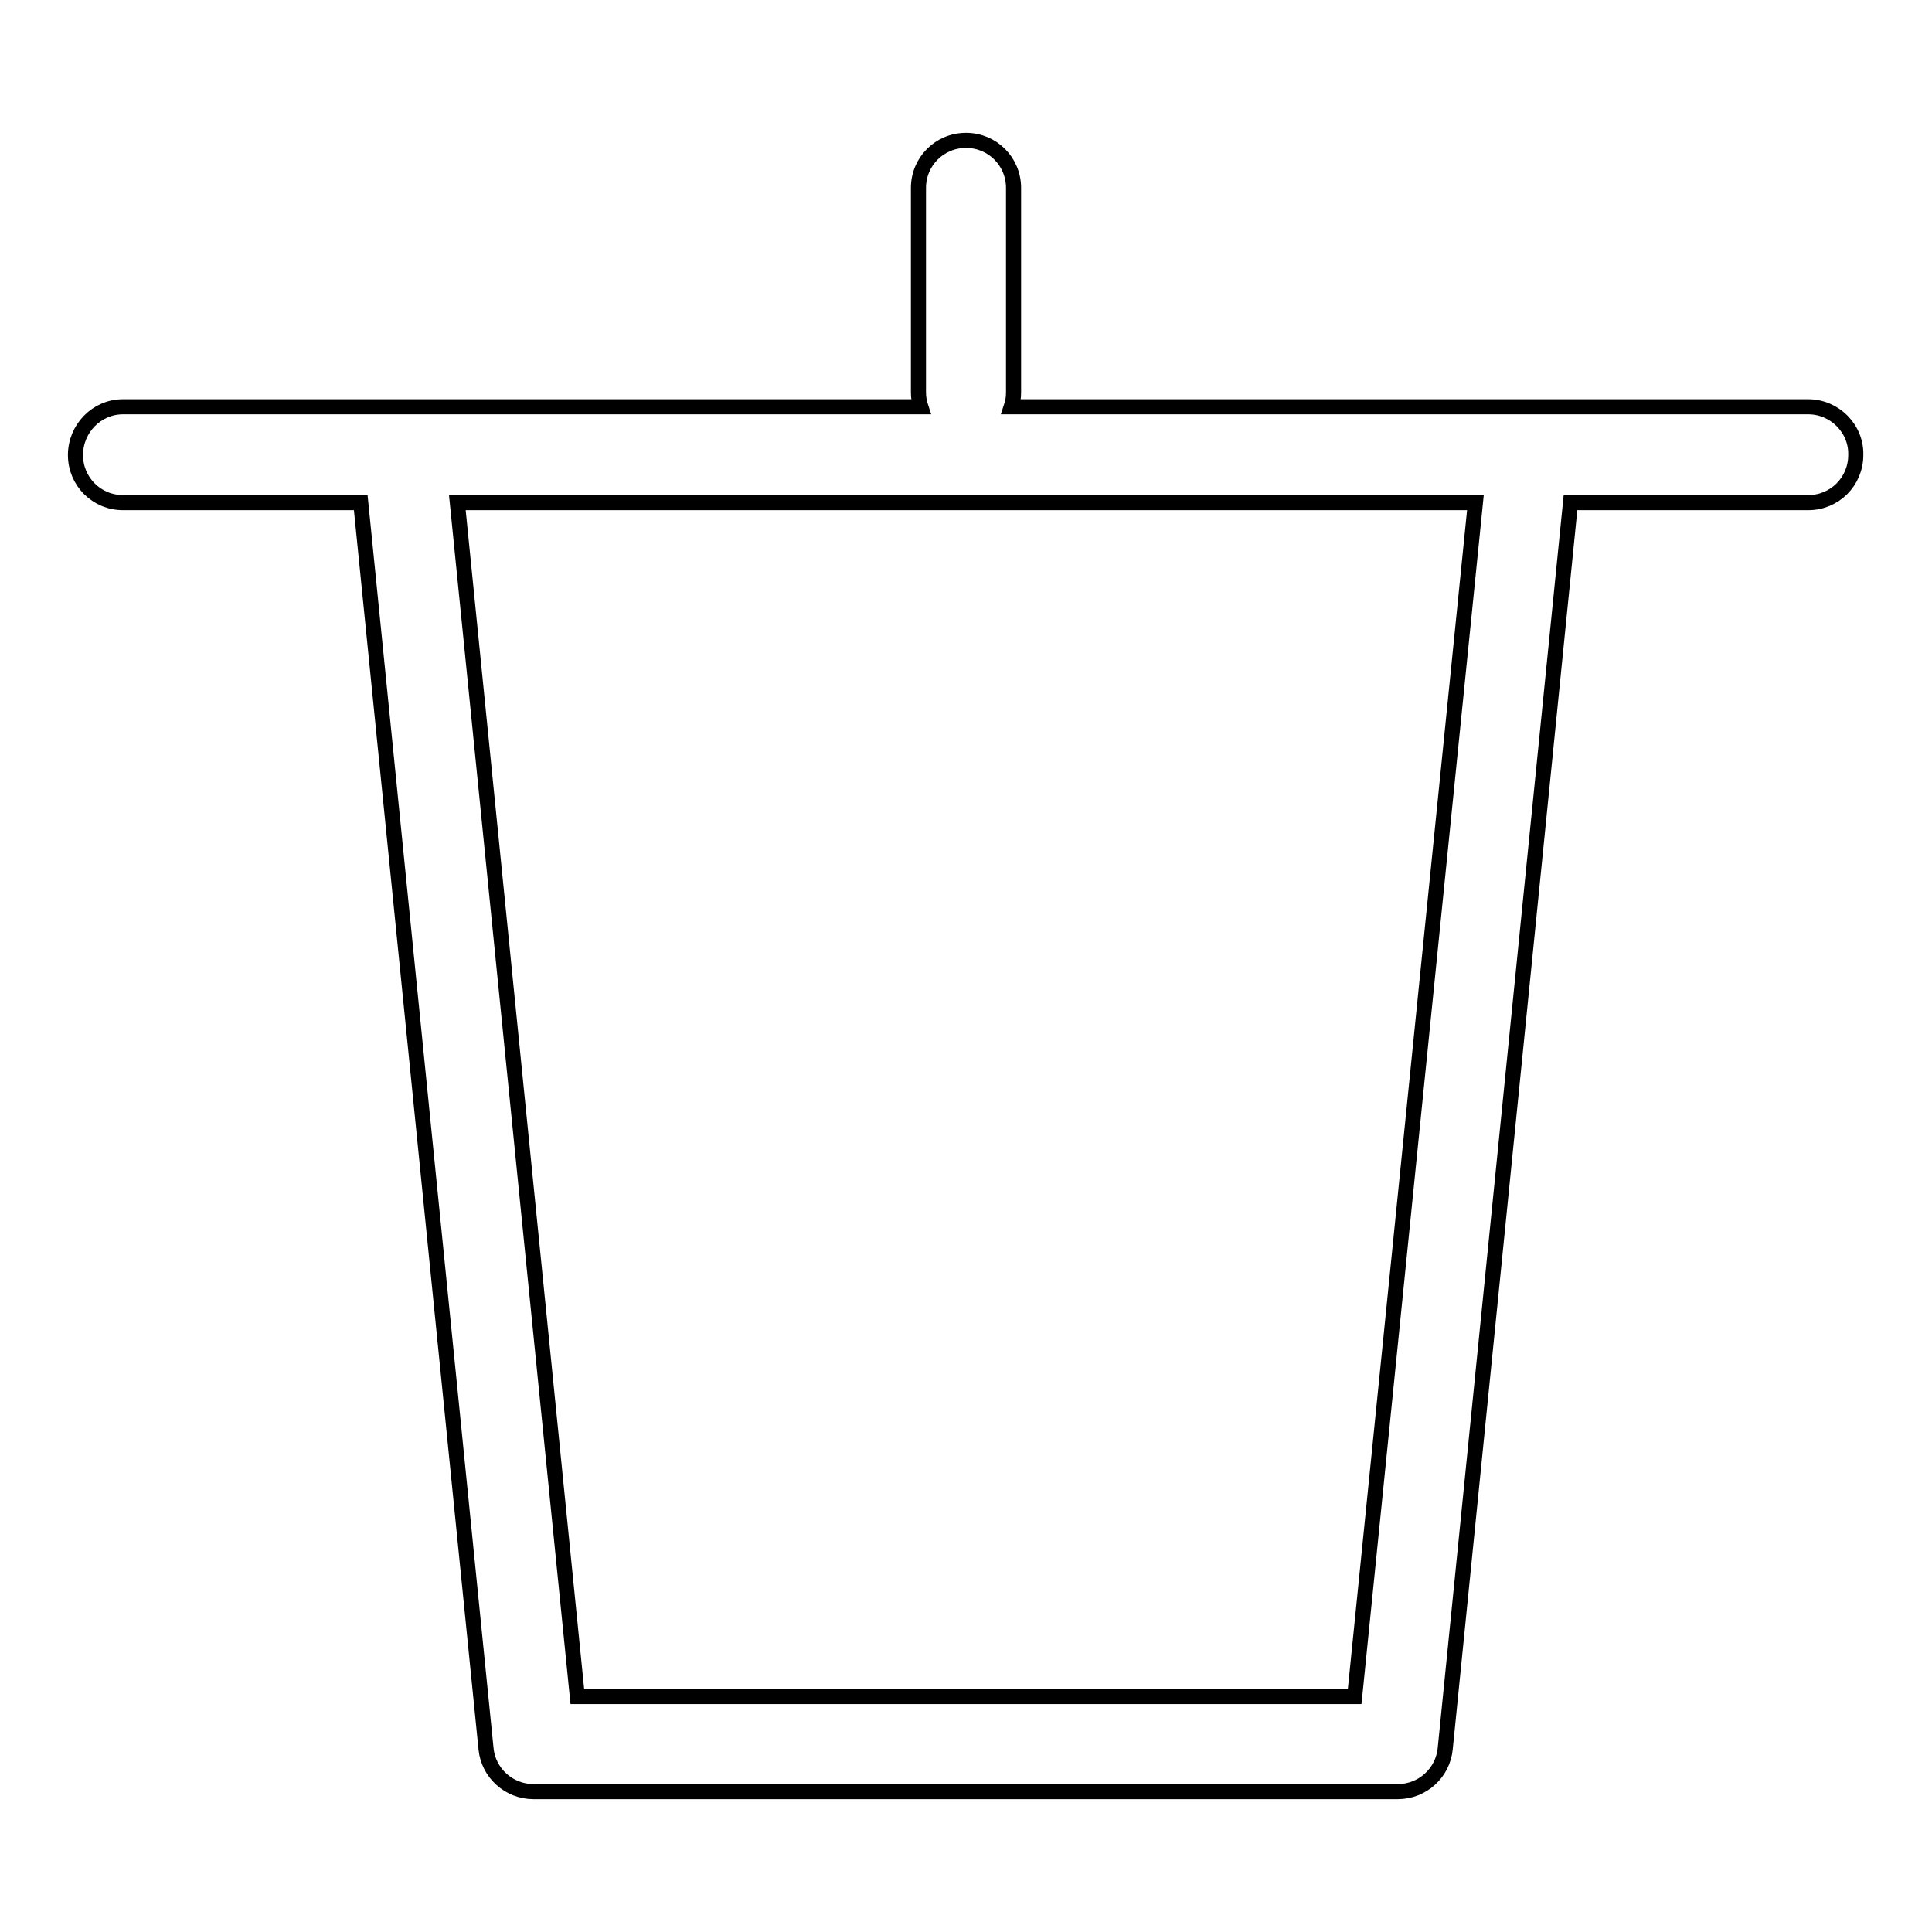<?xml version="1.0" encoding="utf-8"?>
<!-- Svg Vector Icons : http://www.onlinewebfonts.com/icon -->
<!DOCTYPE svg PUBLIC "-//W3C//DTD SVG 1.1//EN" "http://www.w3.org/Graphics/SVG/1.1/DTD/svg11.dtd">
<svg version="1.1" xmlns="http://www.w3.org/2000/svg" xmlns:xlink="http://www.w3.org/1999/xlink" x="0px" y="0px" viewBox="0 0 256 256" enable-background="new 0 0 256 256" xml:space="preserve">
<g> <path stroke-width="2" fill-opacity="0" stroke="#000000"  d="M239.6,53.9H134c0.2-0.6,0.3-1.2,0.3-1.9V24.9c0-3.5-2.8-6.3-6.3-6.3c-3.5,0-6.3,2.8-6.3,6.3v27.1 c0,0.6,0.1,1.3,0.3,1.9H16.3c-3.5,0-6.3,2.9-6.3,6.4s2.8,6.3,6.3,6.3h31.5l16.6,165.1c0.3,3.2,3,5.7,6.3,5.7h114.5 c3.3,0,6-2.5,6.3-5.7l16.6-165.1h31.5c3.5,0,6.3-2.8,6.3-6.3C246,56.8,243.1,53.9,239.6,53.9z M179.5,224.8H76.5L60.6,66.6h134.9 L179.5,224.8z"/></g>
</svg>